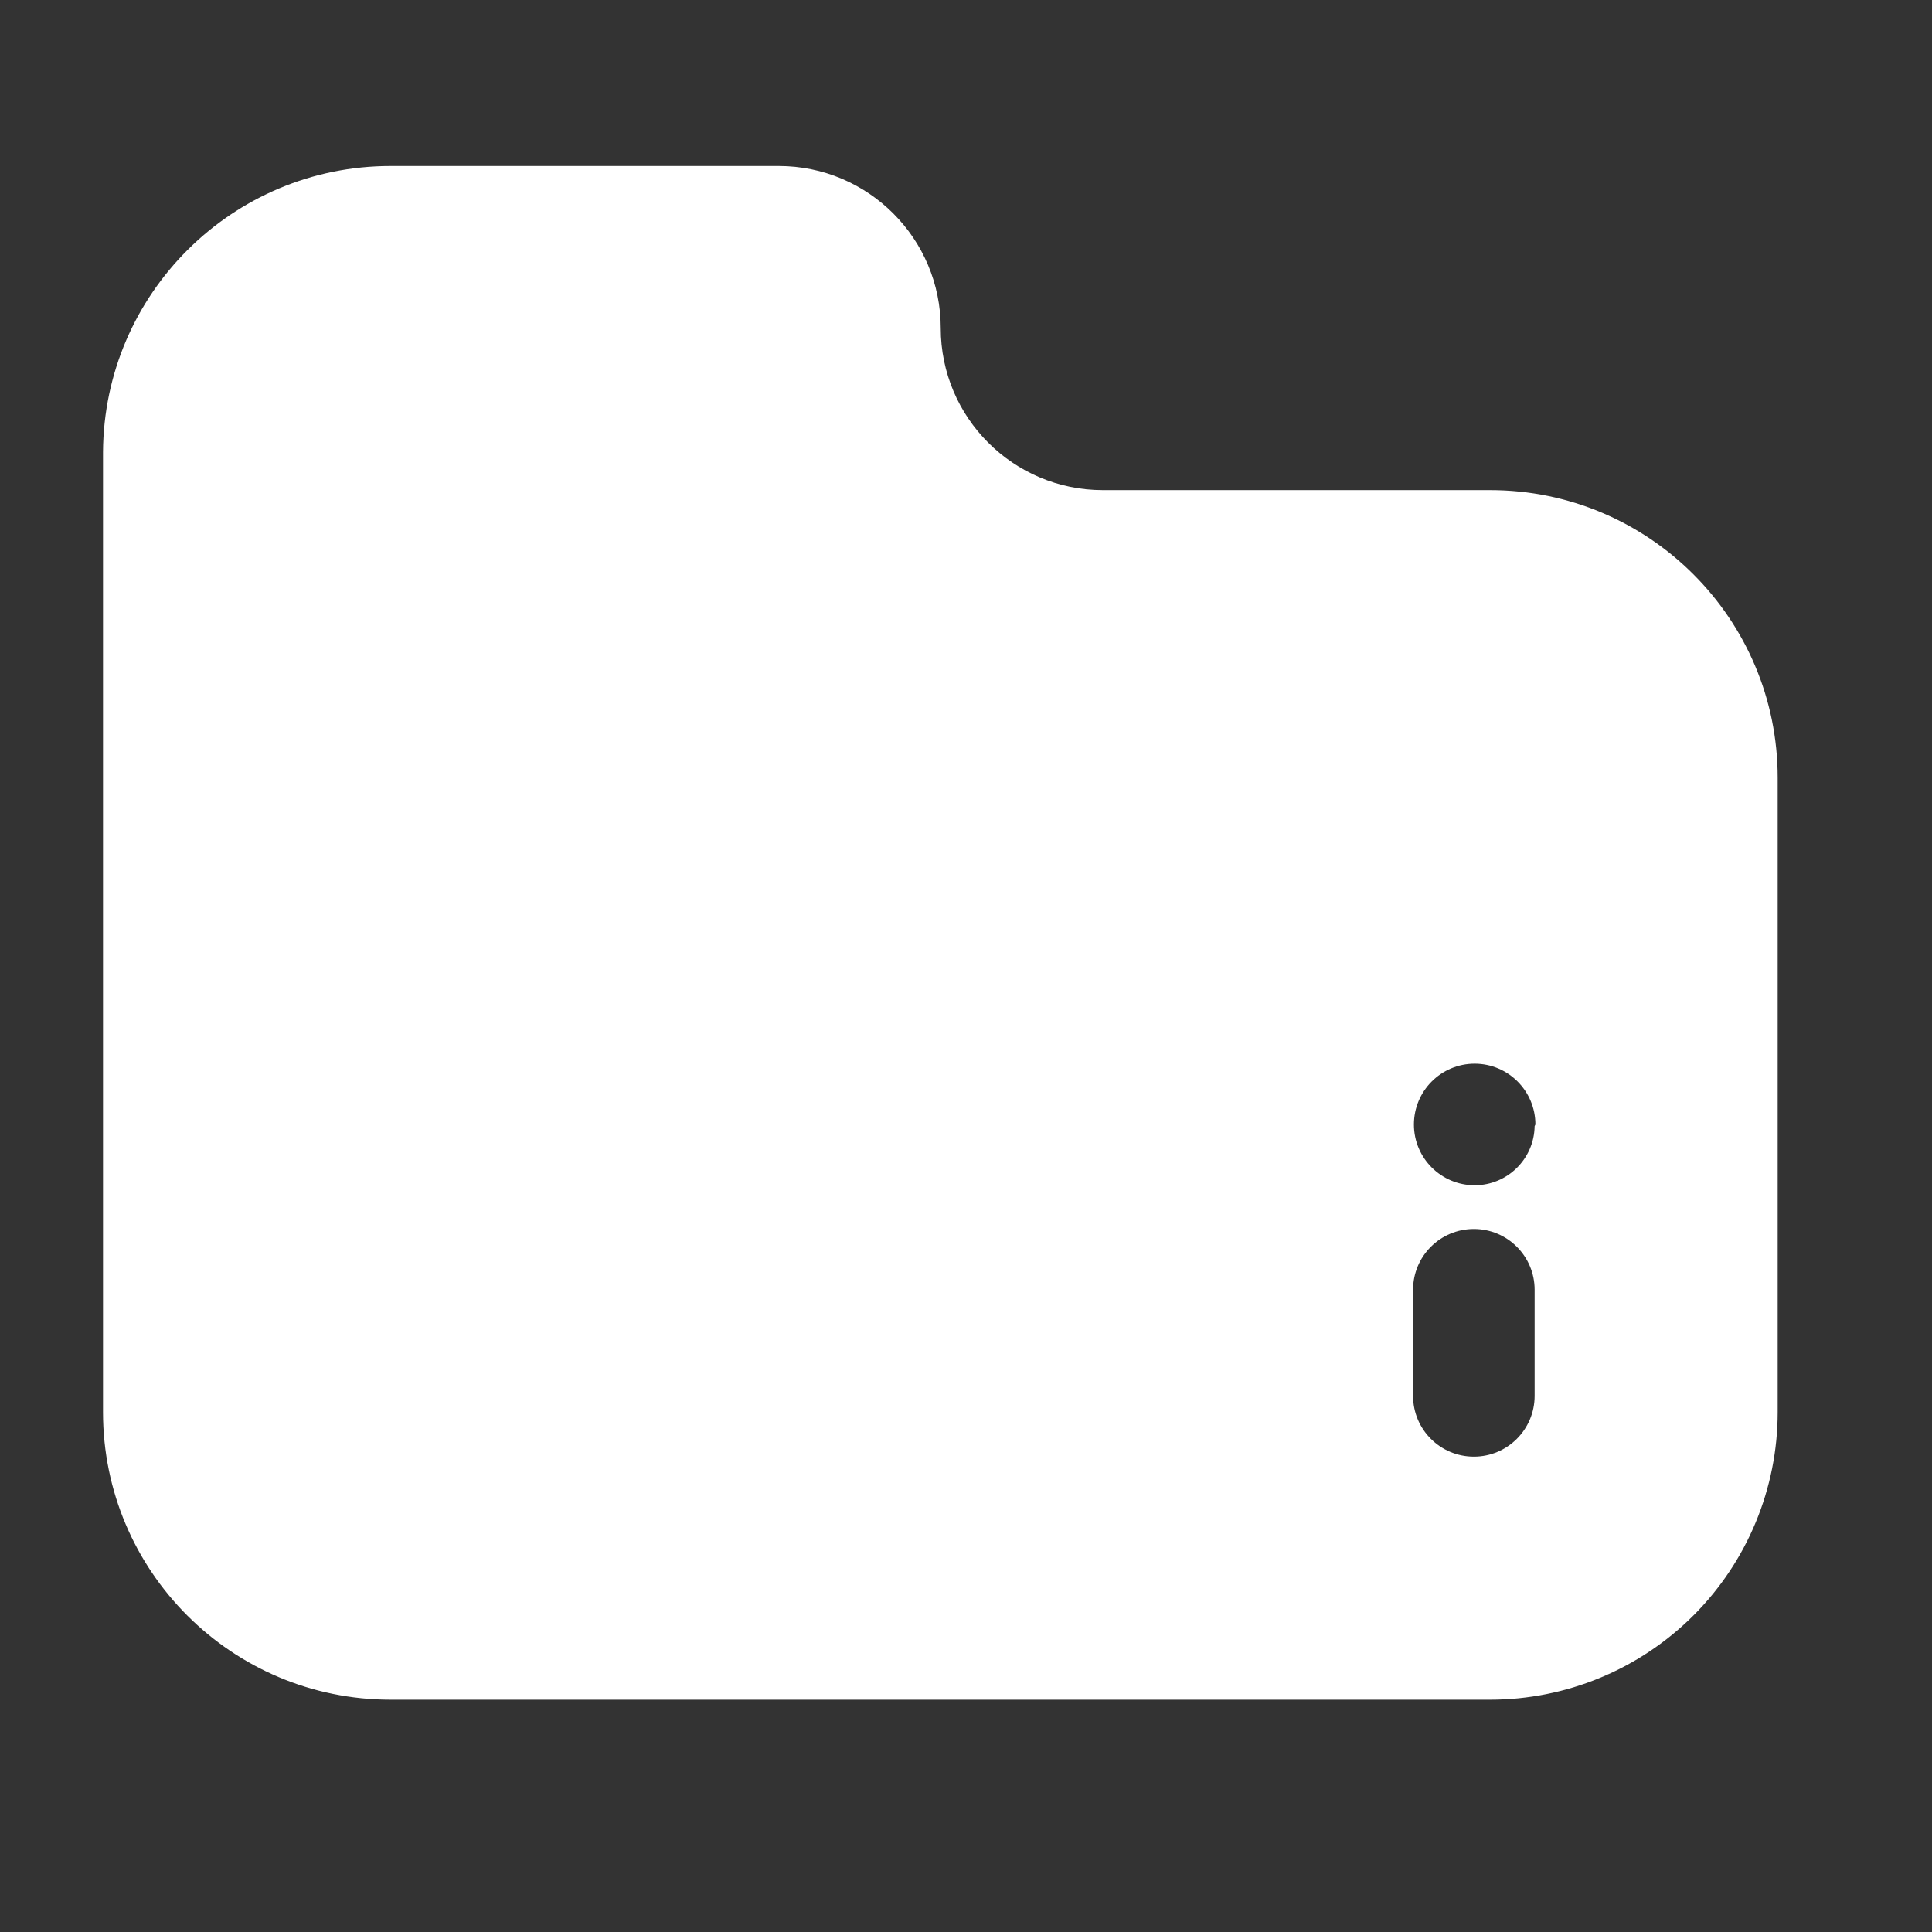 <svg width="25" height="25" viewBox="0 0 25 25" fill="none" xmlns="http://www.w3.org/2000/svg">
<rect x="0" y="0" width="25" height="25" fill="#333333" stroke="none"/>
<path fill-rule="evenodd" clip-rule="evenodd" d="M19.281 6.342H14.27C13.112 6.342 12.173 5.403 12.173 4.245C12.173 3.087 11.235 2.148 10.076 2.148H5.055C3.007 2.148 1.345 3.802 1.333 5.849V18.273C1.333 20.328 2.999 21.994 5.055 21.994H19.281C20.268 21.994 21.215 21.602 21.913 20.904C22.611 20.206 23.003 19.26 23.003 18.273V10.064C23.003 8.008 21.337 6.342 19.281 6.342ZM19.858 18.063C19.858 18.497 19.506 18.849 19.072 18.849C18.637 18.849 18.285 18.497 18.285 18.063V16.689C18.285 16.255 18.637 15.903 19.072 15.903C19.506 15.903 19.858 16.255 19.858 16.689V18.063ZM19.082 15.337C19.506 15.337 19.852 14.996 19.858 14.572L19.868 14.551C19.868 14.117 19.516 13.764 19.082 13.764C18.648 13.764 18.296 14.117 18.296 14.551C18.296 14.985 18.648 15.337 19.082 15.337Z" fill="white"/>
</svg>

